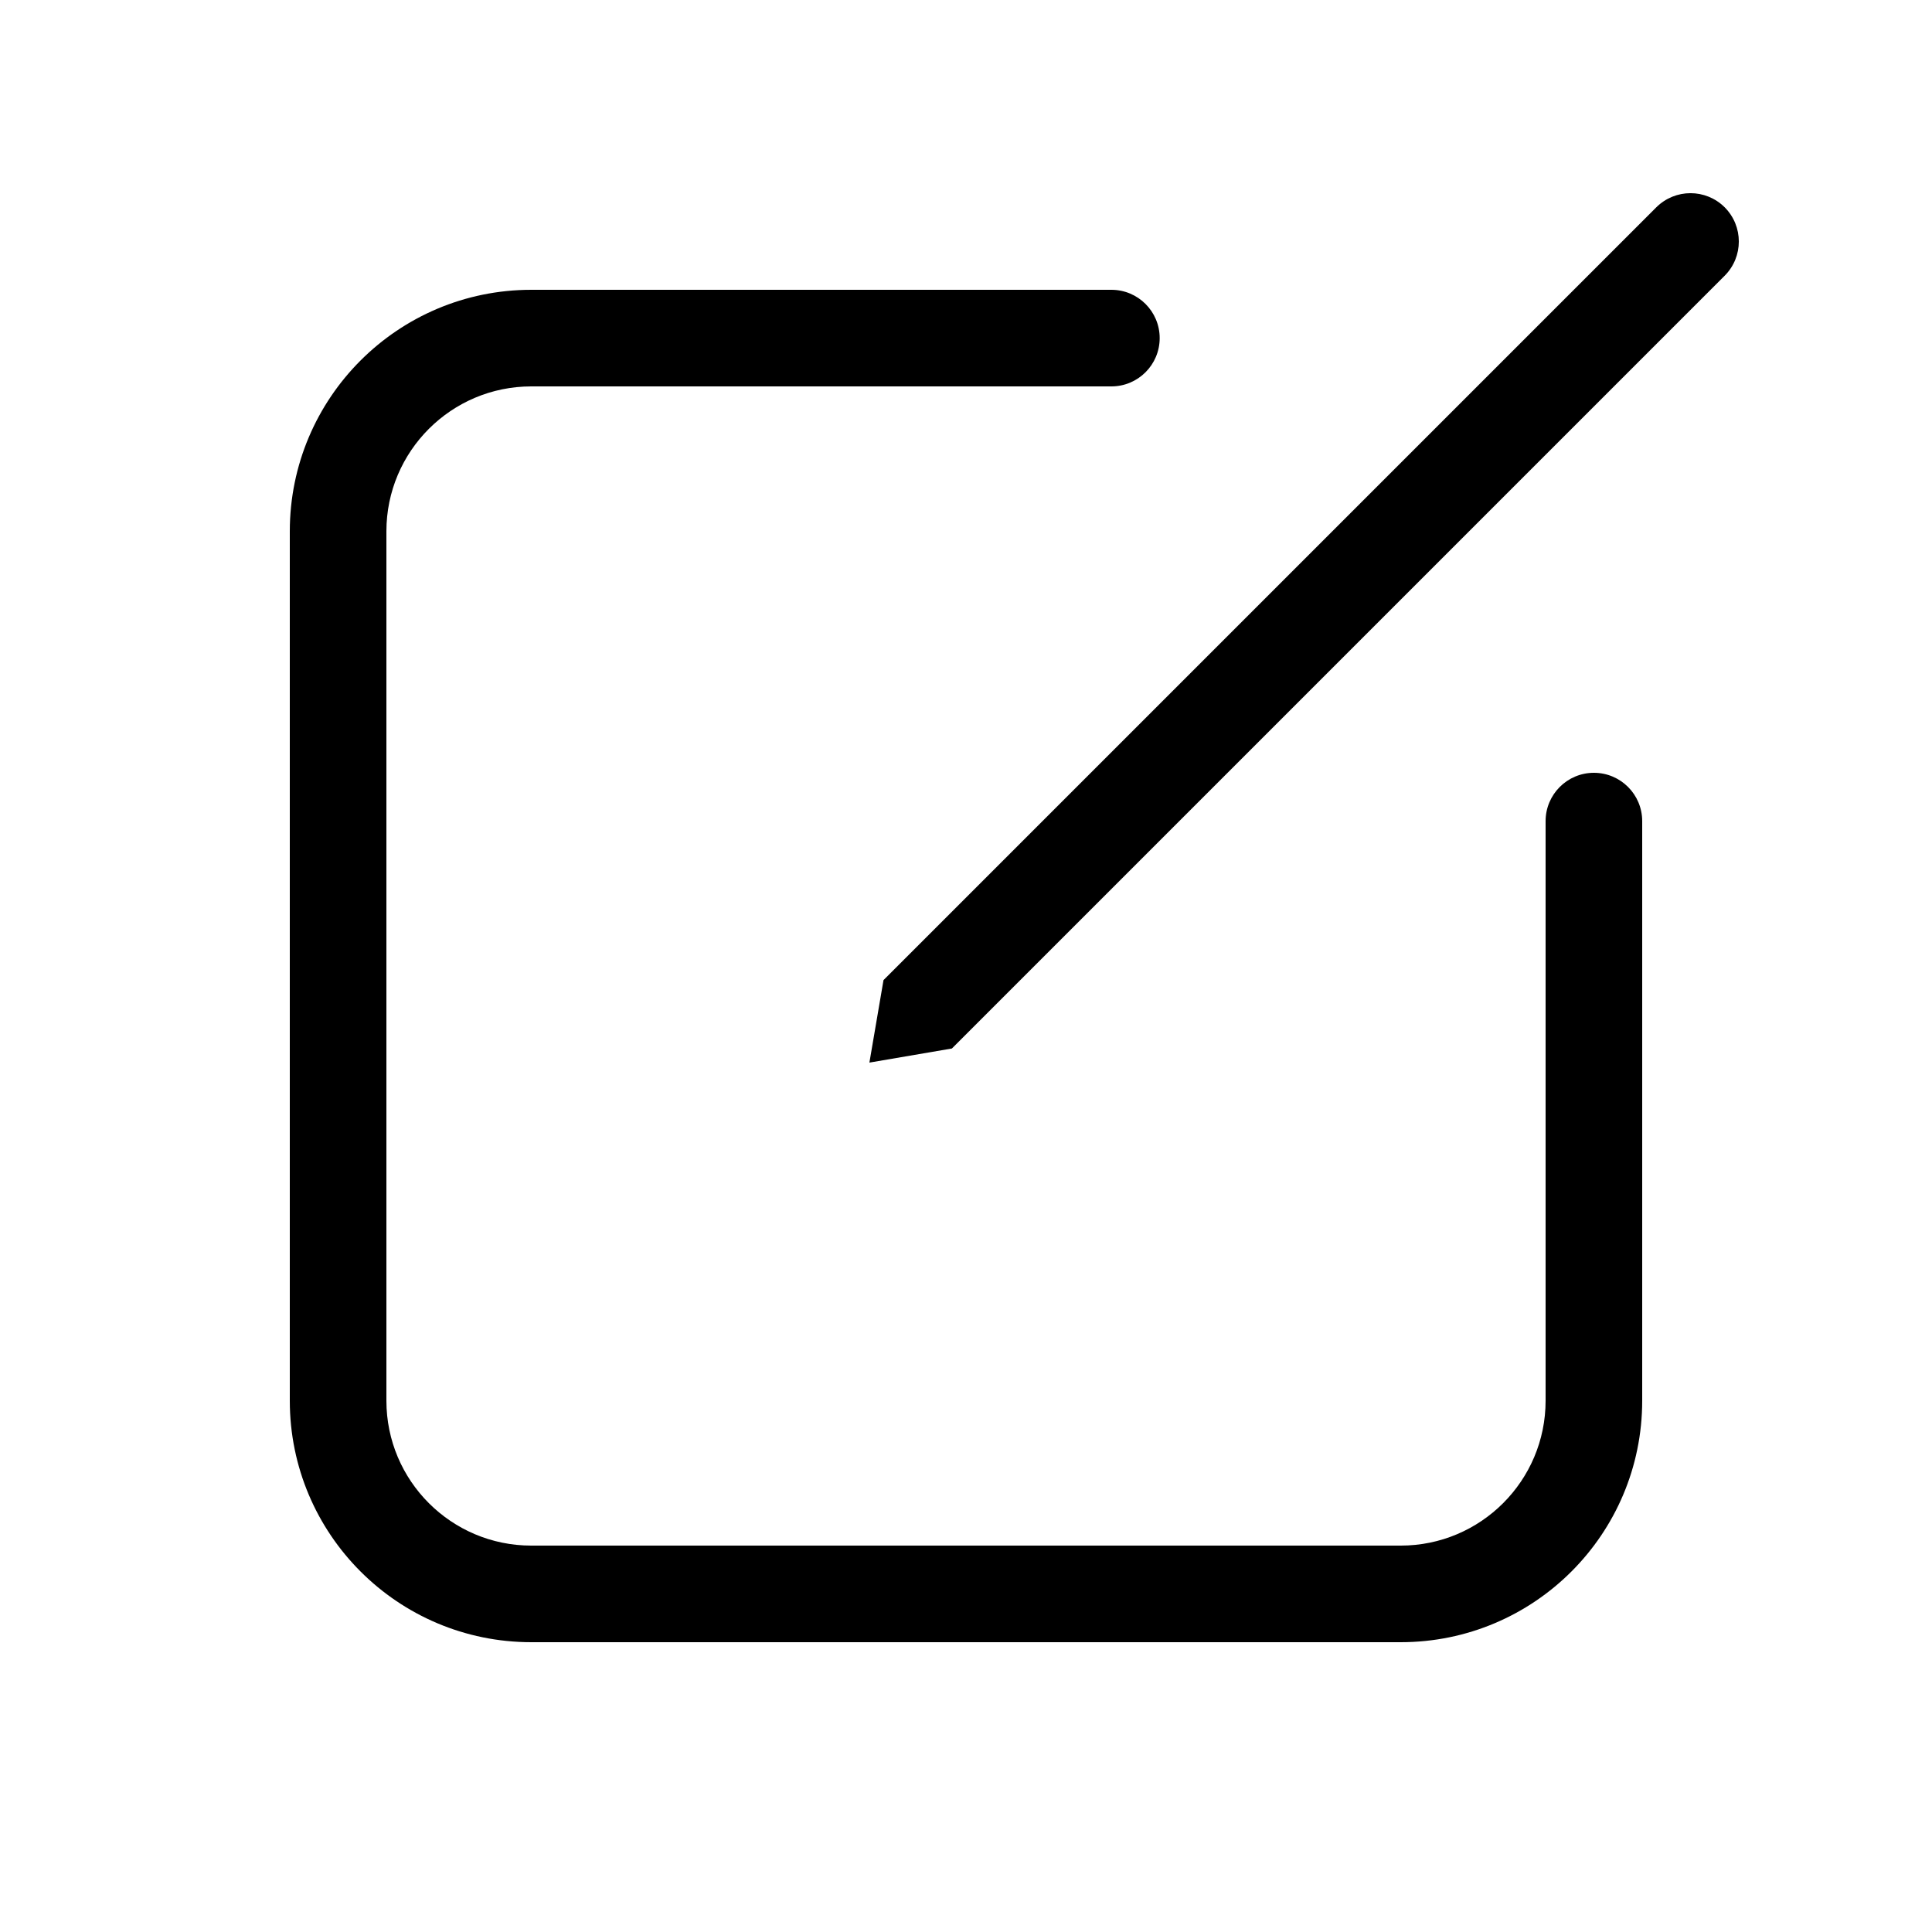 <svg xmlns="http://www.w3.org/2000/svg" viewBox="0 0 20 20" fill="none"><path d="M17.854 2.854C18.049 2.658 18.049 2.342 17.854 2.146C17.658 1.951 17.342 1.951 17.146 2.146L9.146 10.146L9 11L9.854 10.854L17.854 2.854ZM5.5 3C4.119 3 3 4.119 3 5.5V14.5C3 15.881 4.119 17 5.5 17H14.5C15.881 17 17 15.881 17 14.5V8.5C17 8.224 16.776 8 16.5 8C16.224 8 16 8.224 16 8.5V14.5C16 15.328 15.328 16 14.5 16H5.5C4.672 16 4 15.328 4 14.5V5.5C4 4.672 4.672 4 5.5 4H11.505C11.781 4 12.005 3.776 12.005 3.5C12.005 3.224 11.781 3 11.505 3H5.5Z" fill="currentColor"/></svg>